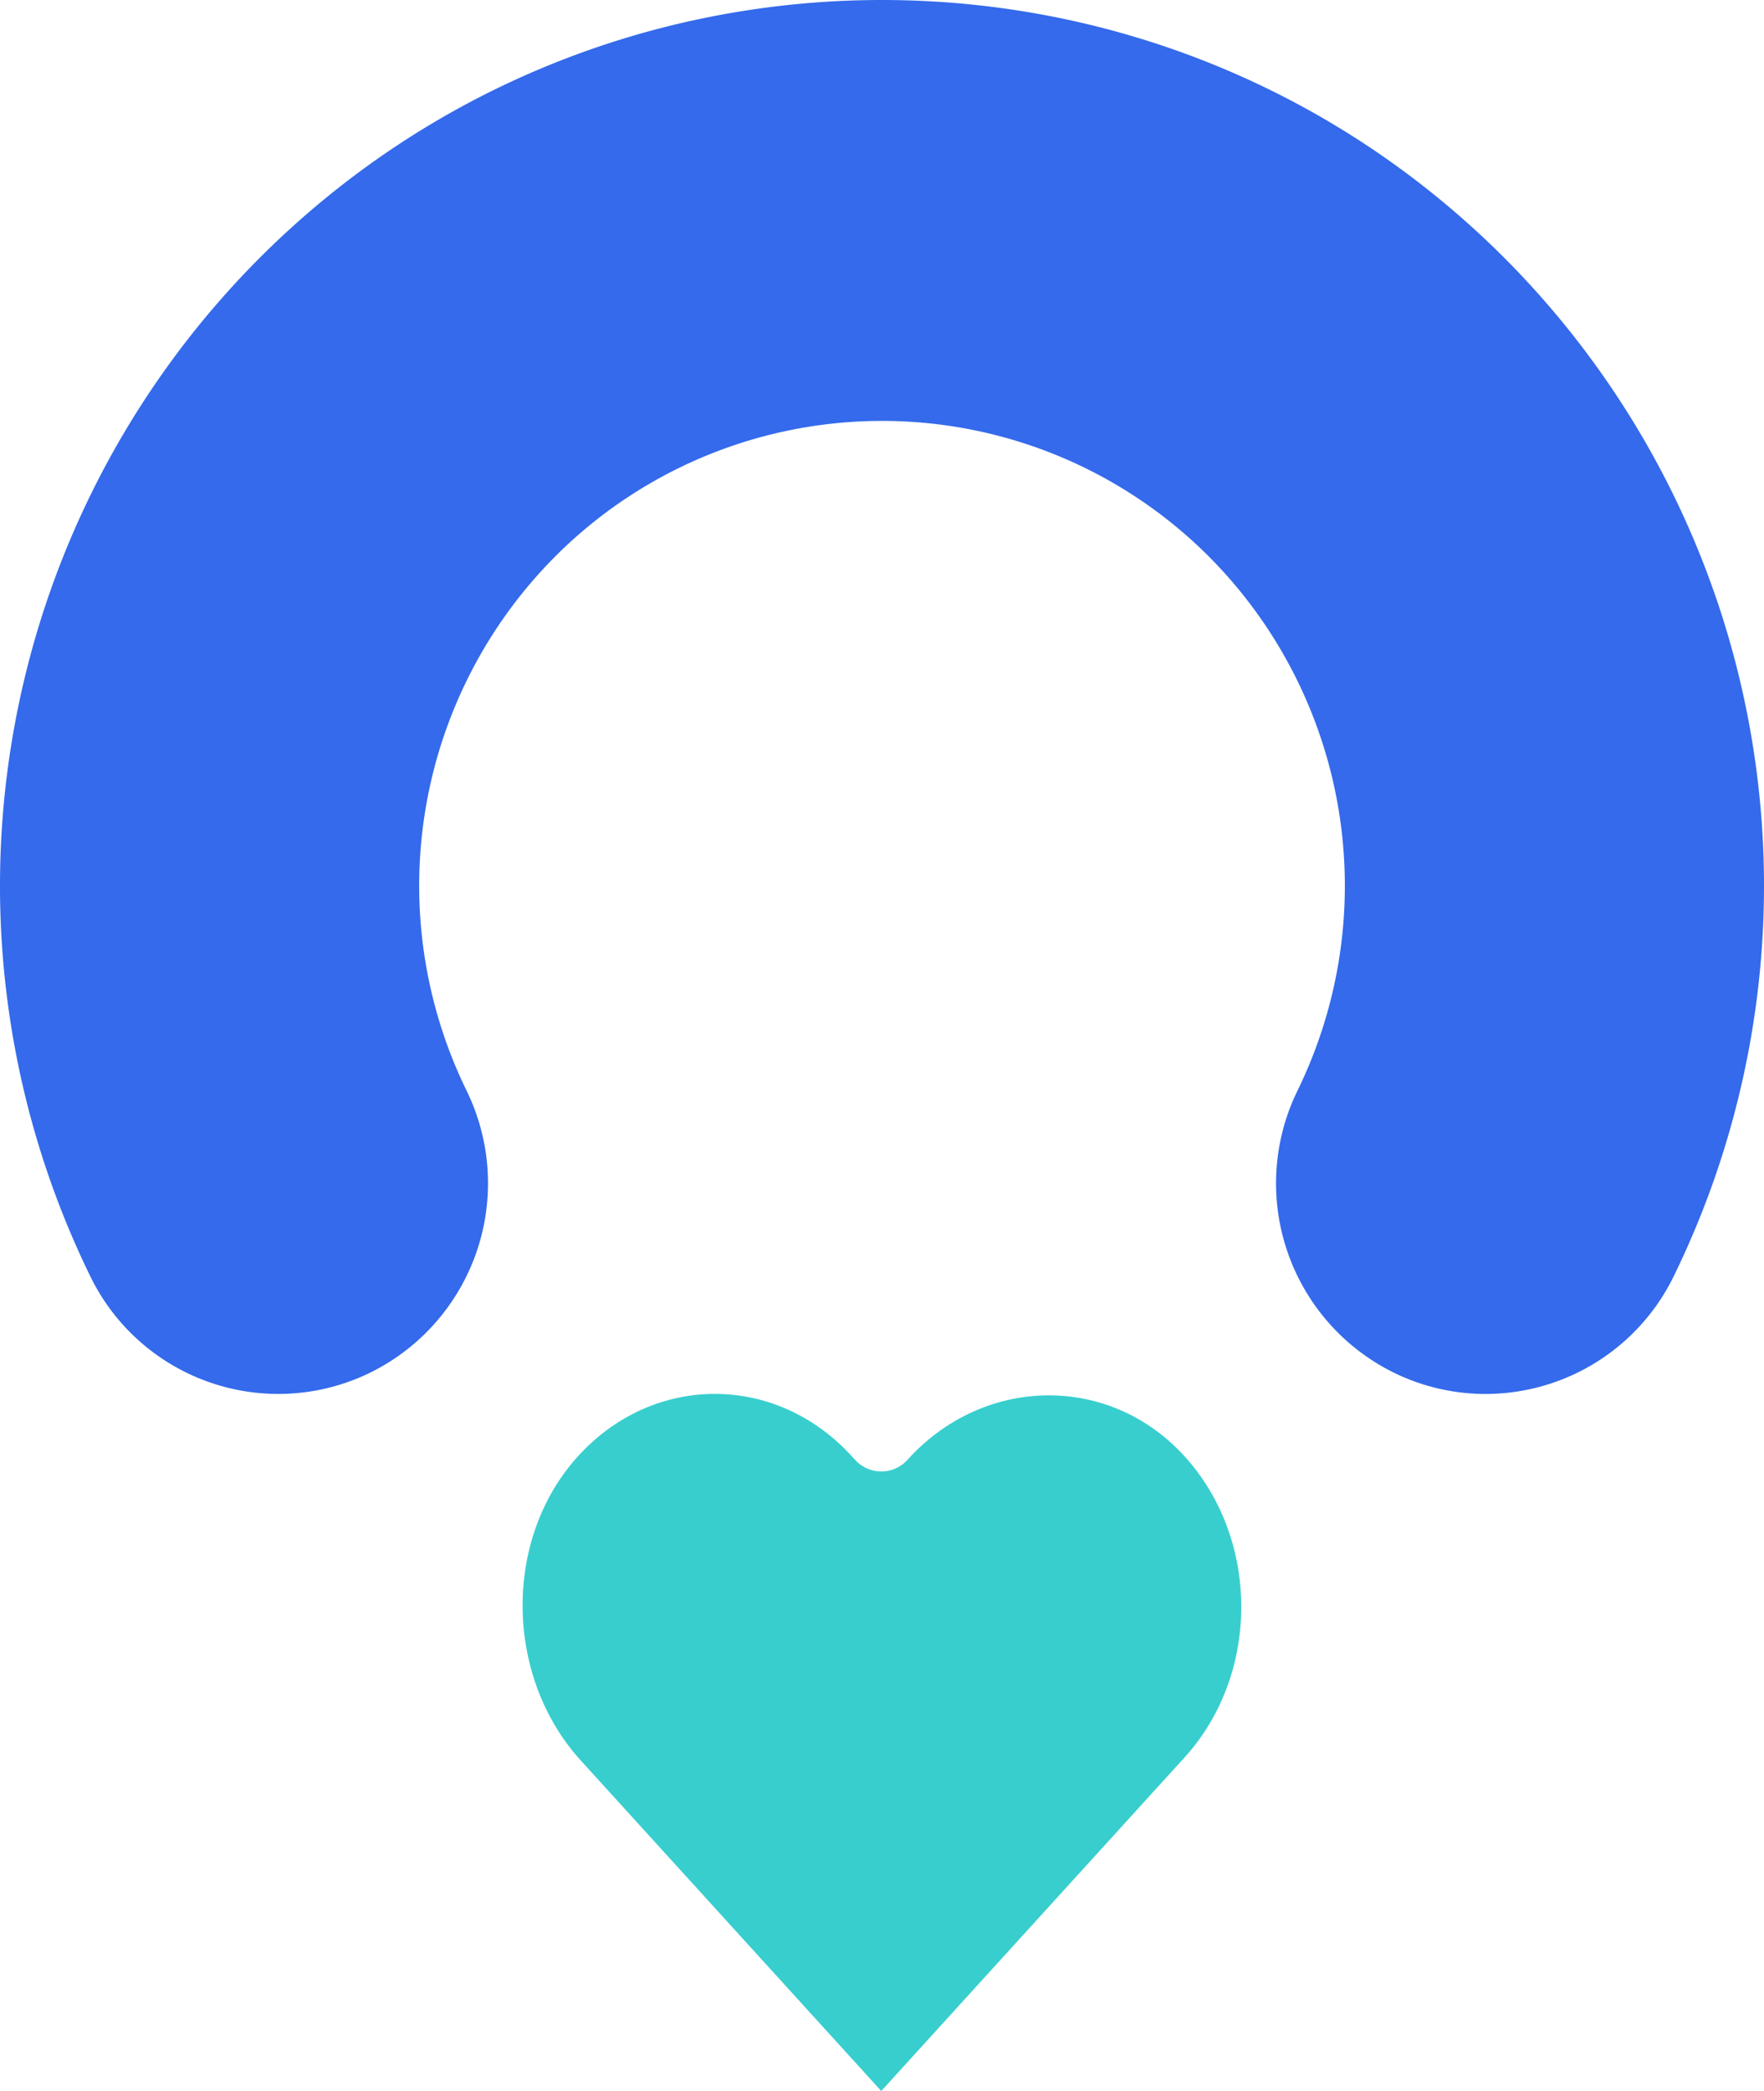 <svg width="27" height="32" xmlns="http://www.w3.org/2000/svg"><g fill="none" fill-rule="evenodd"><path d="M13.488 32L8.89 26.943c-1.176-1.293-1.2-3.435 0-4.703 1.16-1.226 3.005-1.21 4.148.047l.044.047a.54.54 0 0 0 .814 0c1.176-1.293 3.125-1.319 4.277 0 1.115 1.276 1.101 3.305-.042 4.562l-4.64 5.102a.002.002 0 0 1-.004 0" fill="#38CECE"/><path d="M22.737 21.333c-.475 0-.956-.106-1.411-.33a3.23 3.23 0 0 1-1.466-4.313 7.14 7.14 0 0 0-1.351-8.167 7.068 7.068 0 0 0-10.018 0 7.14 7.14 0 0 0-1.35 8.167 3.23 3.23 0 0 1-1.467 4.313 3.2 3.2 0 0 1-4.293-1.473A13.607 13.607 0 0 1 3.955 3.966c5.263-5.288 13.827-5.288 19.09 0a13.607 13.607 0 0 1 2.574 15.564 3.206 3.206 0 0 1-2.882 1.803" fill="#346AEB"/></g></svg>